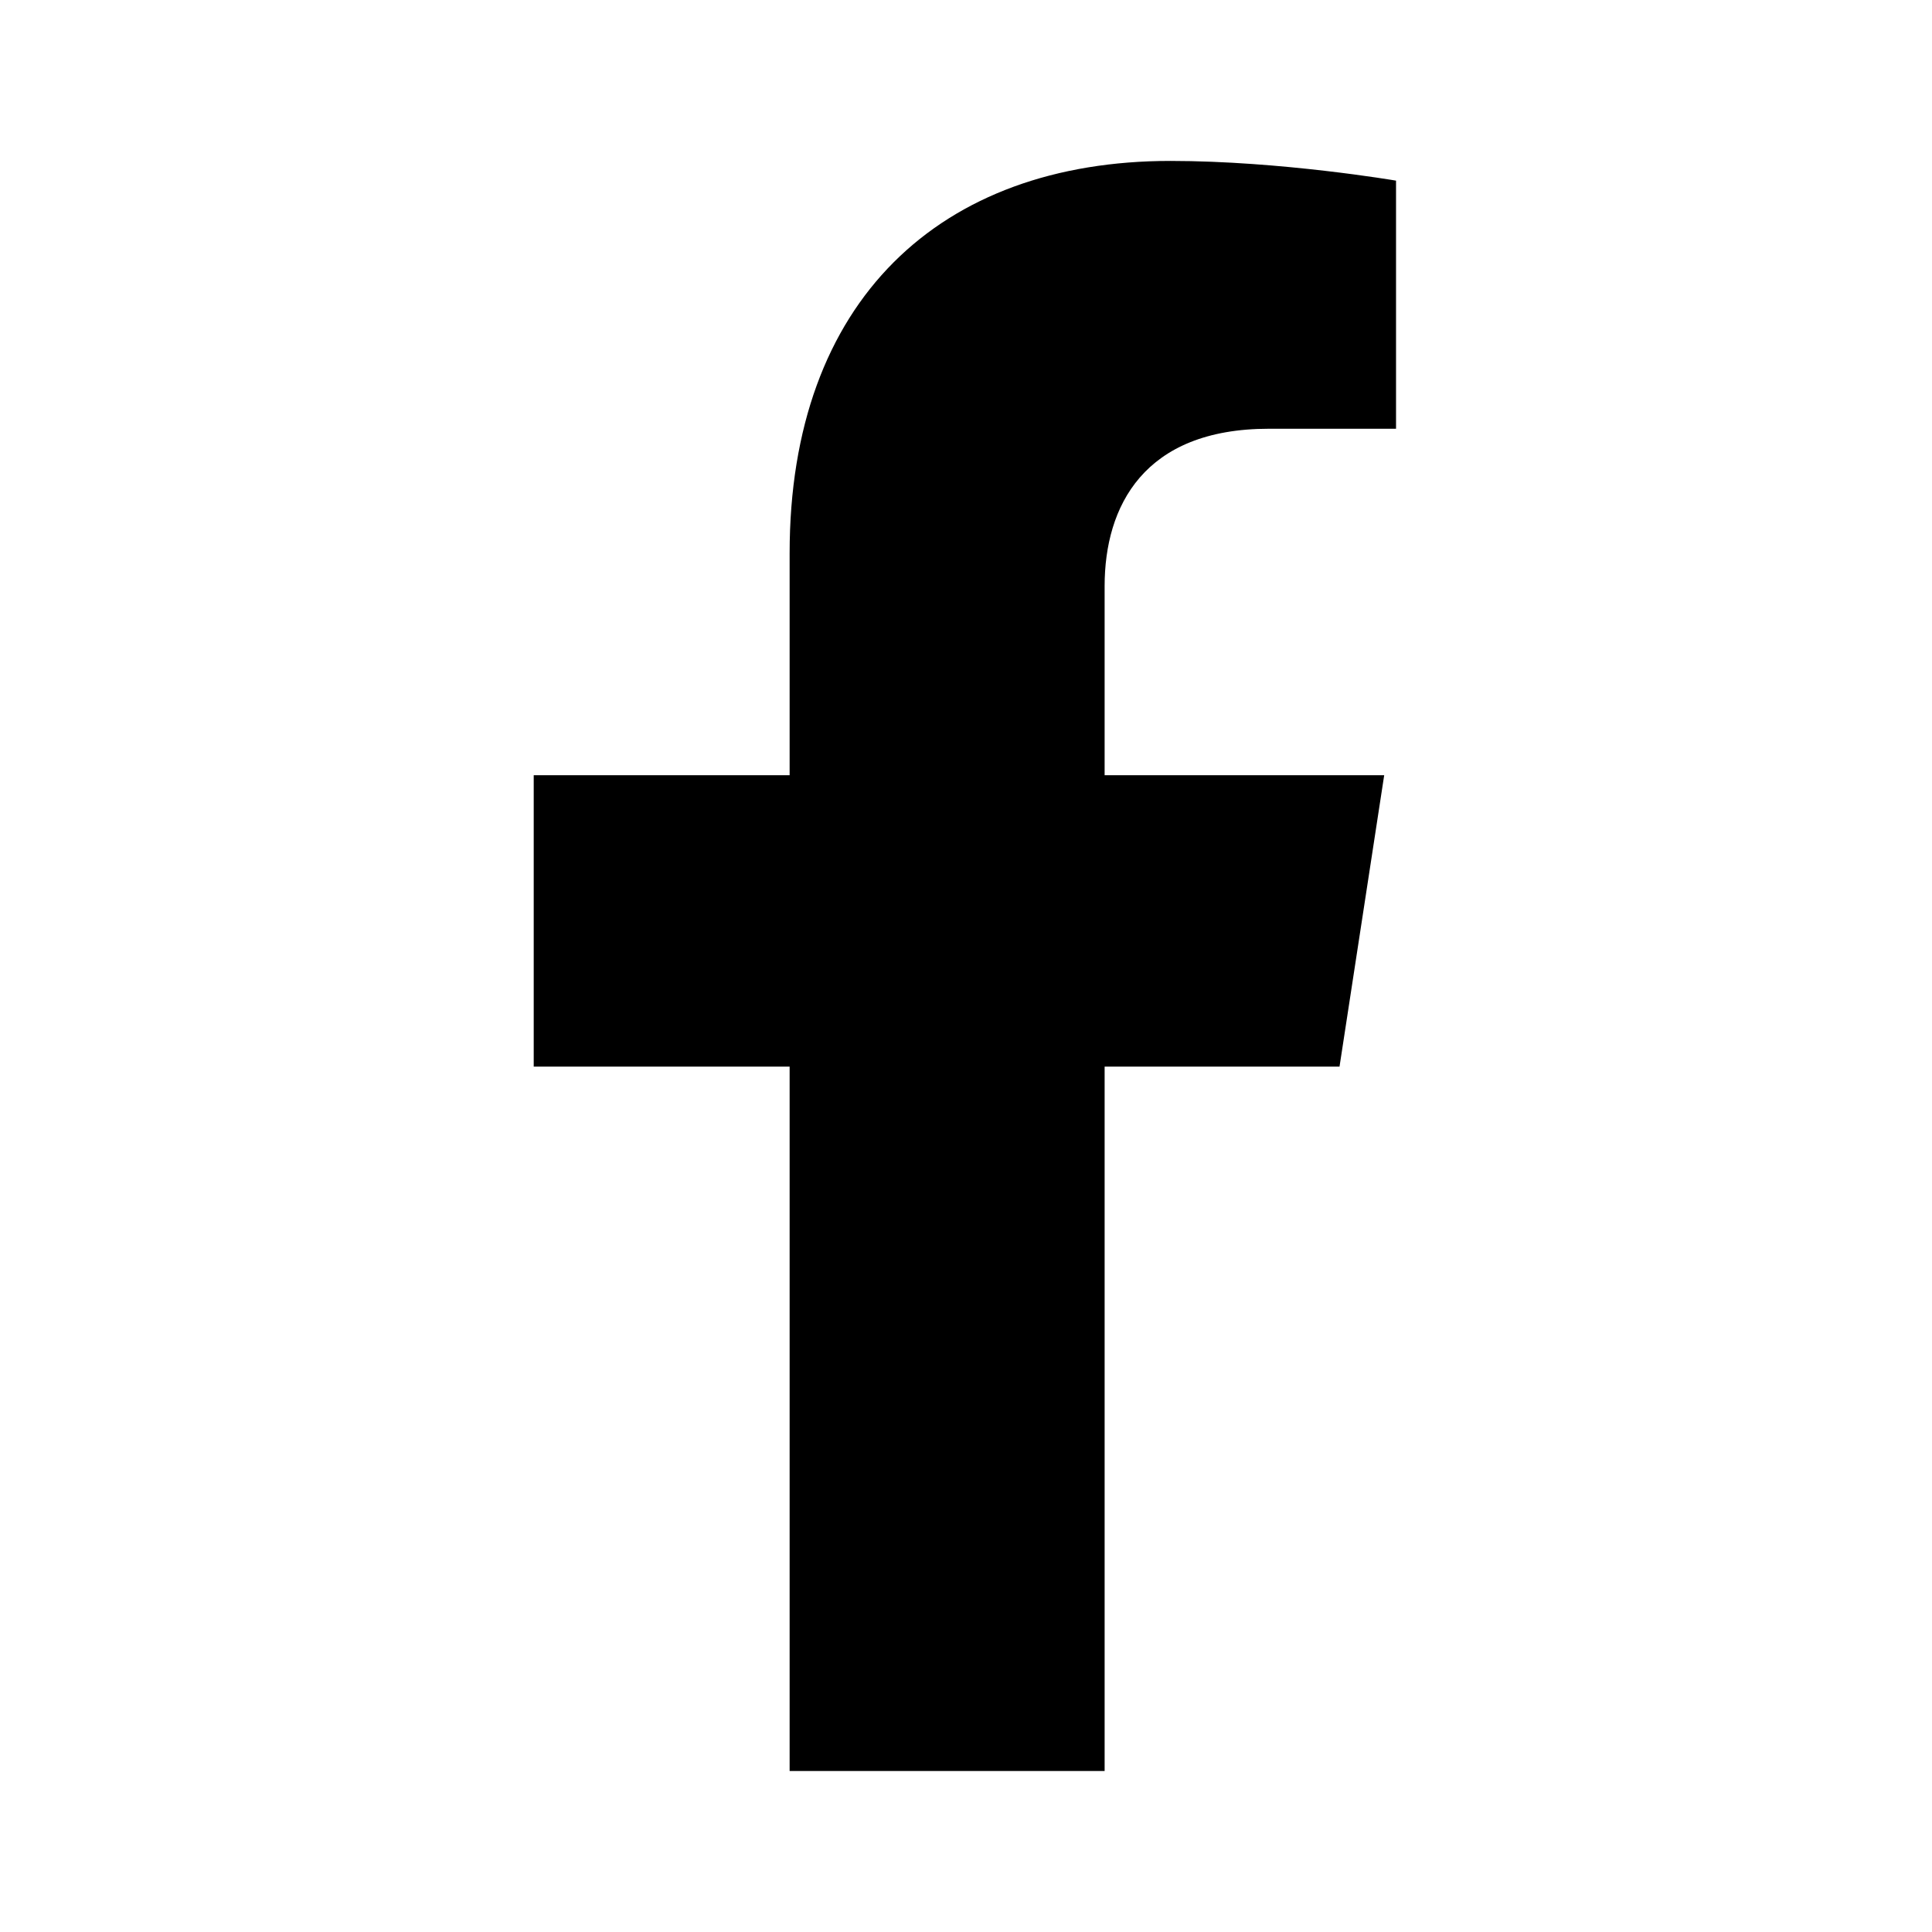 <?xml version="1.0"?>
<svg xmlns="http://www.w3.org/2000/svg" fill="none" height="24" preserveAspectRatio="none" viewBox="0 0 24 24" width="24">
  <path d="m16.64 13.25.555-3.62h-3.473v-2.349c0-.99.485-1.955 2.041-1.955h1.579v-3.082s-1.433-.245-2.803-.245c-2.86 0-4.73 1.734-4.73 4.872v2.759h-3.179v3.62h3.179v8.75h3.913v-8.75z" fill="#000"/>
</svg>
